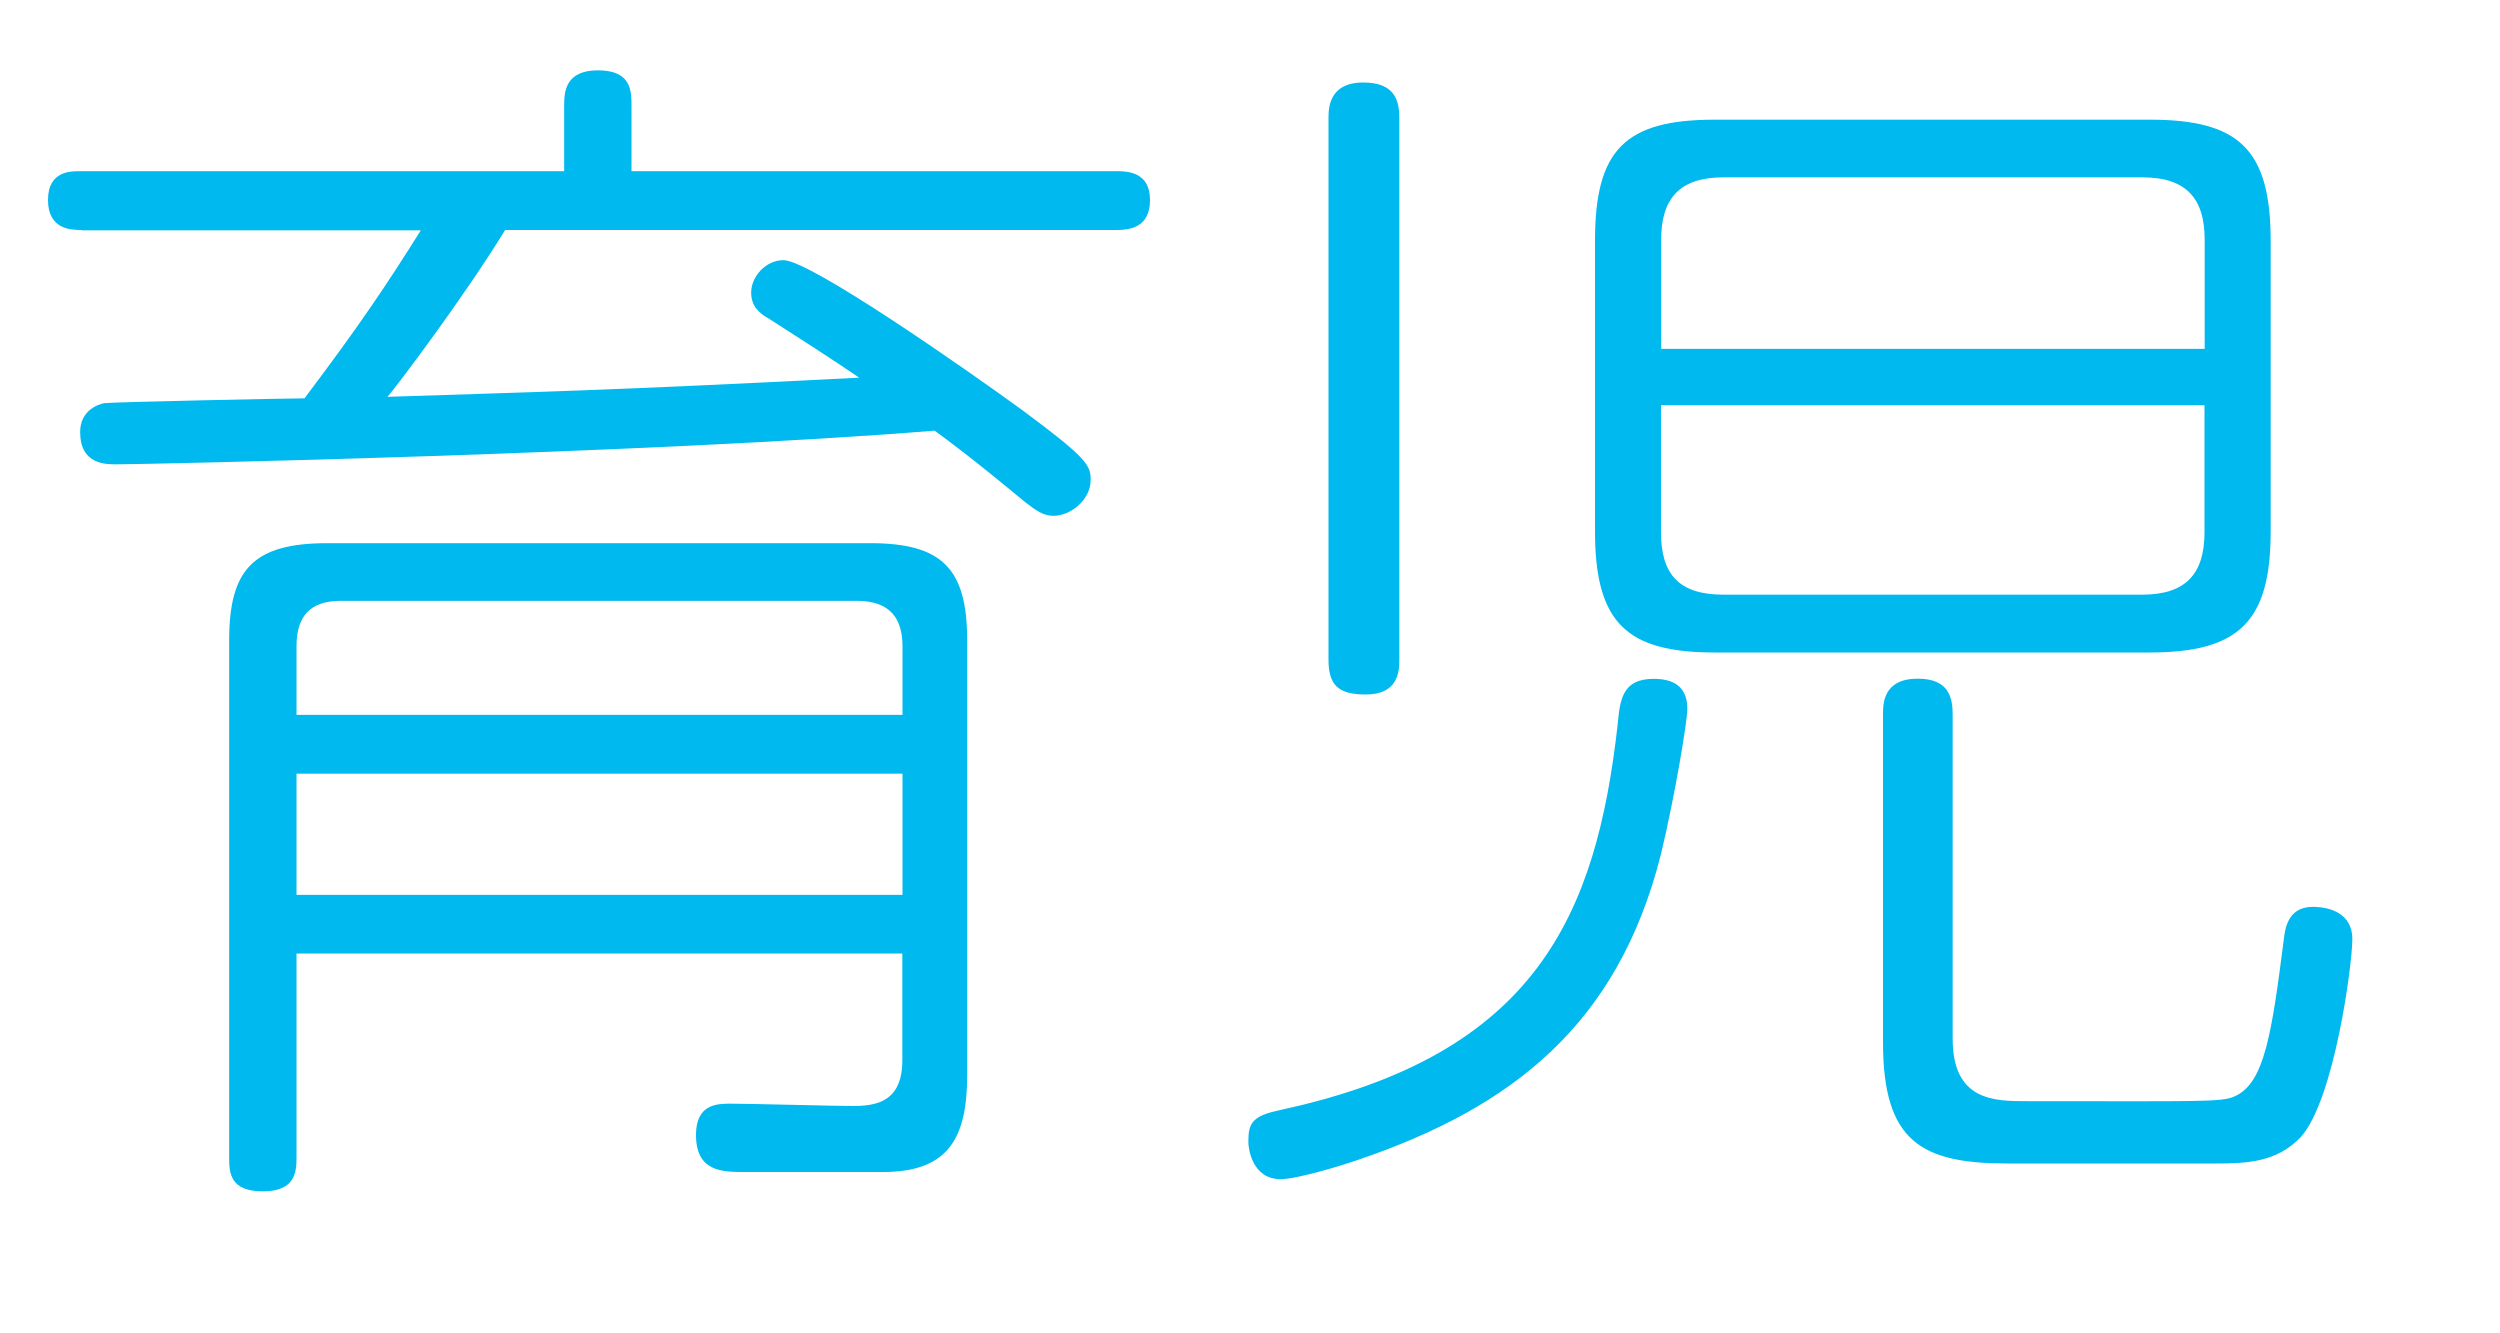 <?xml version="1.0" encoding="UTF-8"?><svg id="copy" xmlns="http://www.w3.org/2000/svg" width="150" height="80" viewBox="0 0 150 80"><defs><style>.cls-1{fill:#00b9ef;stroke-width:0px;}</style></defs><path class="cls-1" d="m4.9,13.8c-.58,0-2.02,0-2.02-1.8s1.44-1.73,2.02-1.73h28.95v-3.96c0-.79.07-2.09,2.02-2.09s2.02,1.15,2.02,2.09v3.96h29.09c.72,0,2.02.07,2.02,1.73s-1.22,1.8-2.02,1.8H30.31c-2.52,4.1-6.55,9.43-7.06,10.01,8.71-.29,12.96-.36,28.3-1.15-1.58-1.08-3.6-2.38-5.4-3.53-.65-.36-1.08-.79-1.08-1.58,0-.94.86-1.94,1.94-1.94,1.58,0,10.87,6.48,14.33,9,3.89,2.88,4.1,3.31,4.1,4.18,0,1.22-1.22,2.16-2.23,2.16-.58,0-1.01-.29-1.66-.79-3.31-2.74-4.68-3.74-5.47-4.32-16.92,1.37-47.31,2.02-49.11,2.02-.65,0-2.16,0-2.16-1.94,0-1.3,1.08-1.66,1.44-1.73.58-.07,11.02-.29,12.02-.29,3.31-4.39,4.9-6.77,6.98-10.08H4.9Zm12.89,43.42v12.24c0,.86-.07,2.02-2.02,2.02s-2.02-1.08-2.02-2.02v-31.04c0-4.25,1.44-5.83,5.9-5.83h32.55c4.32,0,5.83,1.51,5.83,5.83v26.07c0,3.74-1.08,5.83-5.04,5.83h-8.28c-1.37,0-2.95,0-2.95-2.23,0-1.87,1.3-1.87,2.09-1.87,1.15,0,6.26.14,7.34.14,1.44,0,2.95-.29,2.95-2.74v-6.41H17.79Zm0-14.33h36.36v-4.1c0-1.66-.72-2.74-2.74-2.74h-30.96c-1.87,0-2.66.94-2.66,2.74v4.1Zm36.36,3.53H17.79v7.27h36.36v-7.27Z"/><path class="cls-1" d="m76.9,66.58c15.27-3.31,18.87-11.66,20.16-23.11.14-1.51.29-2.74,2.16-2.74,1.15,0,2.02.43,2.02,1.8,0,.72-.72,5.11-1.58,8.71-2.59,10.3-9,15.19-18,18.29-1.01.36-3.82,1.22-4.82,1.22-1.73,0-1.94-1.87-1.94-2.23,0-1.15.22-1.58,2.02-1.94Zm7.06-27c0,.72-.07,2.09-2.02,2.09-1.66,0-2.23-.58-2.23-2.09V7.11c0-.58,0-2.16,2.09-2.16,1.94,0,2.16,1.15,2.16,2.16v32.47Zm52.28-7.7c0,5.4-1.87,7.27-7.27,7.27h-26.07c-5.26,0-7.2-1.73-7.2-7.27V14.45c0-5.47,1.8-7.27,7.2-7.27h26.07c5.33,0,7.27,1.73,7.27,7.27v17.43Zm-36.58-10.95h32.62v-6.55c0-2.45-1.08-3.74-3.74-3.74h-25.13c-2.59,0-3.74,1.22-3.74,3.74v6.55Zm0,3.38v7.63c0,2.52,1.08,3.74,3.74,3.74h25.13c2.59,0,3.74-1.22,3.74-3.74v-7.63h-32.62Zm17.5,38.02c0,3.74,2.52,3.74,4.46,3.74,10.44,0,11.67.07,12.46-.29,1.8-.79,2.23-3.82,2.95-9.43.07-.58.22-1.94,1.73-1.94.29,0,2.38,0,2.38,1.94,0,1.51-1.08,9.65-3.1,11.88-1.44,1.51-3.24,1.58-5.11,1.58h-12.46c-5.18,0-7.49-1.3-7.49-7.27v-19.66c0-.65,0-2.16,2.09-2.16,1.87,0,2.09,1.15,2.09,2.16v19.44Z"/></svg>